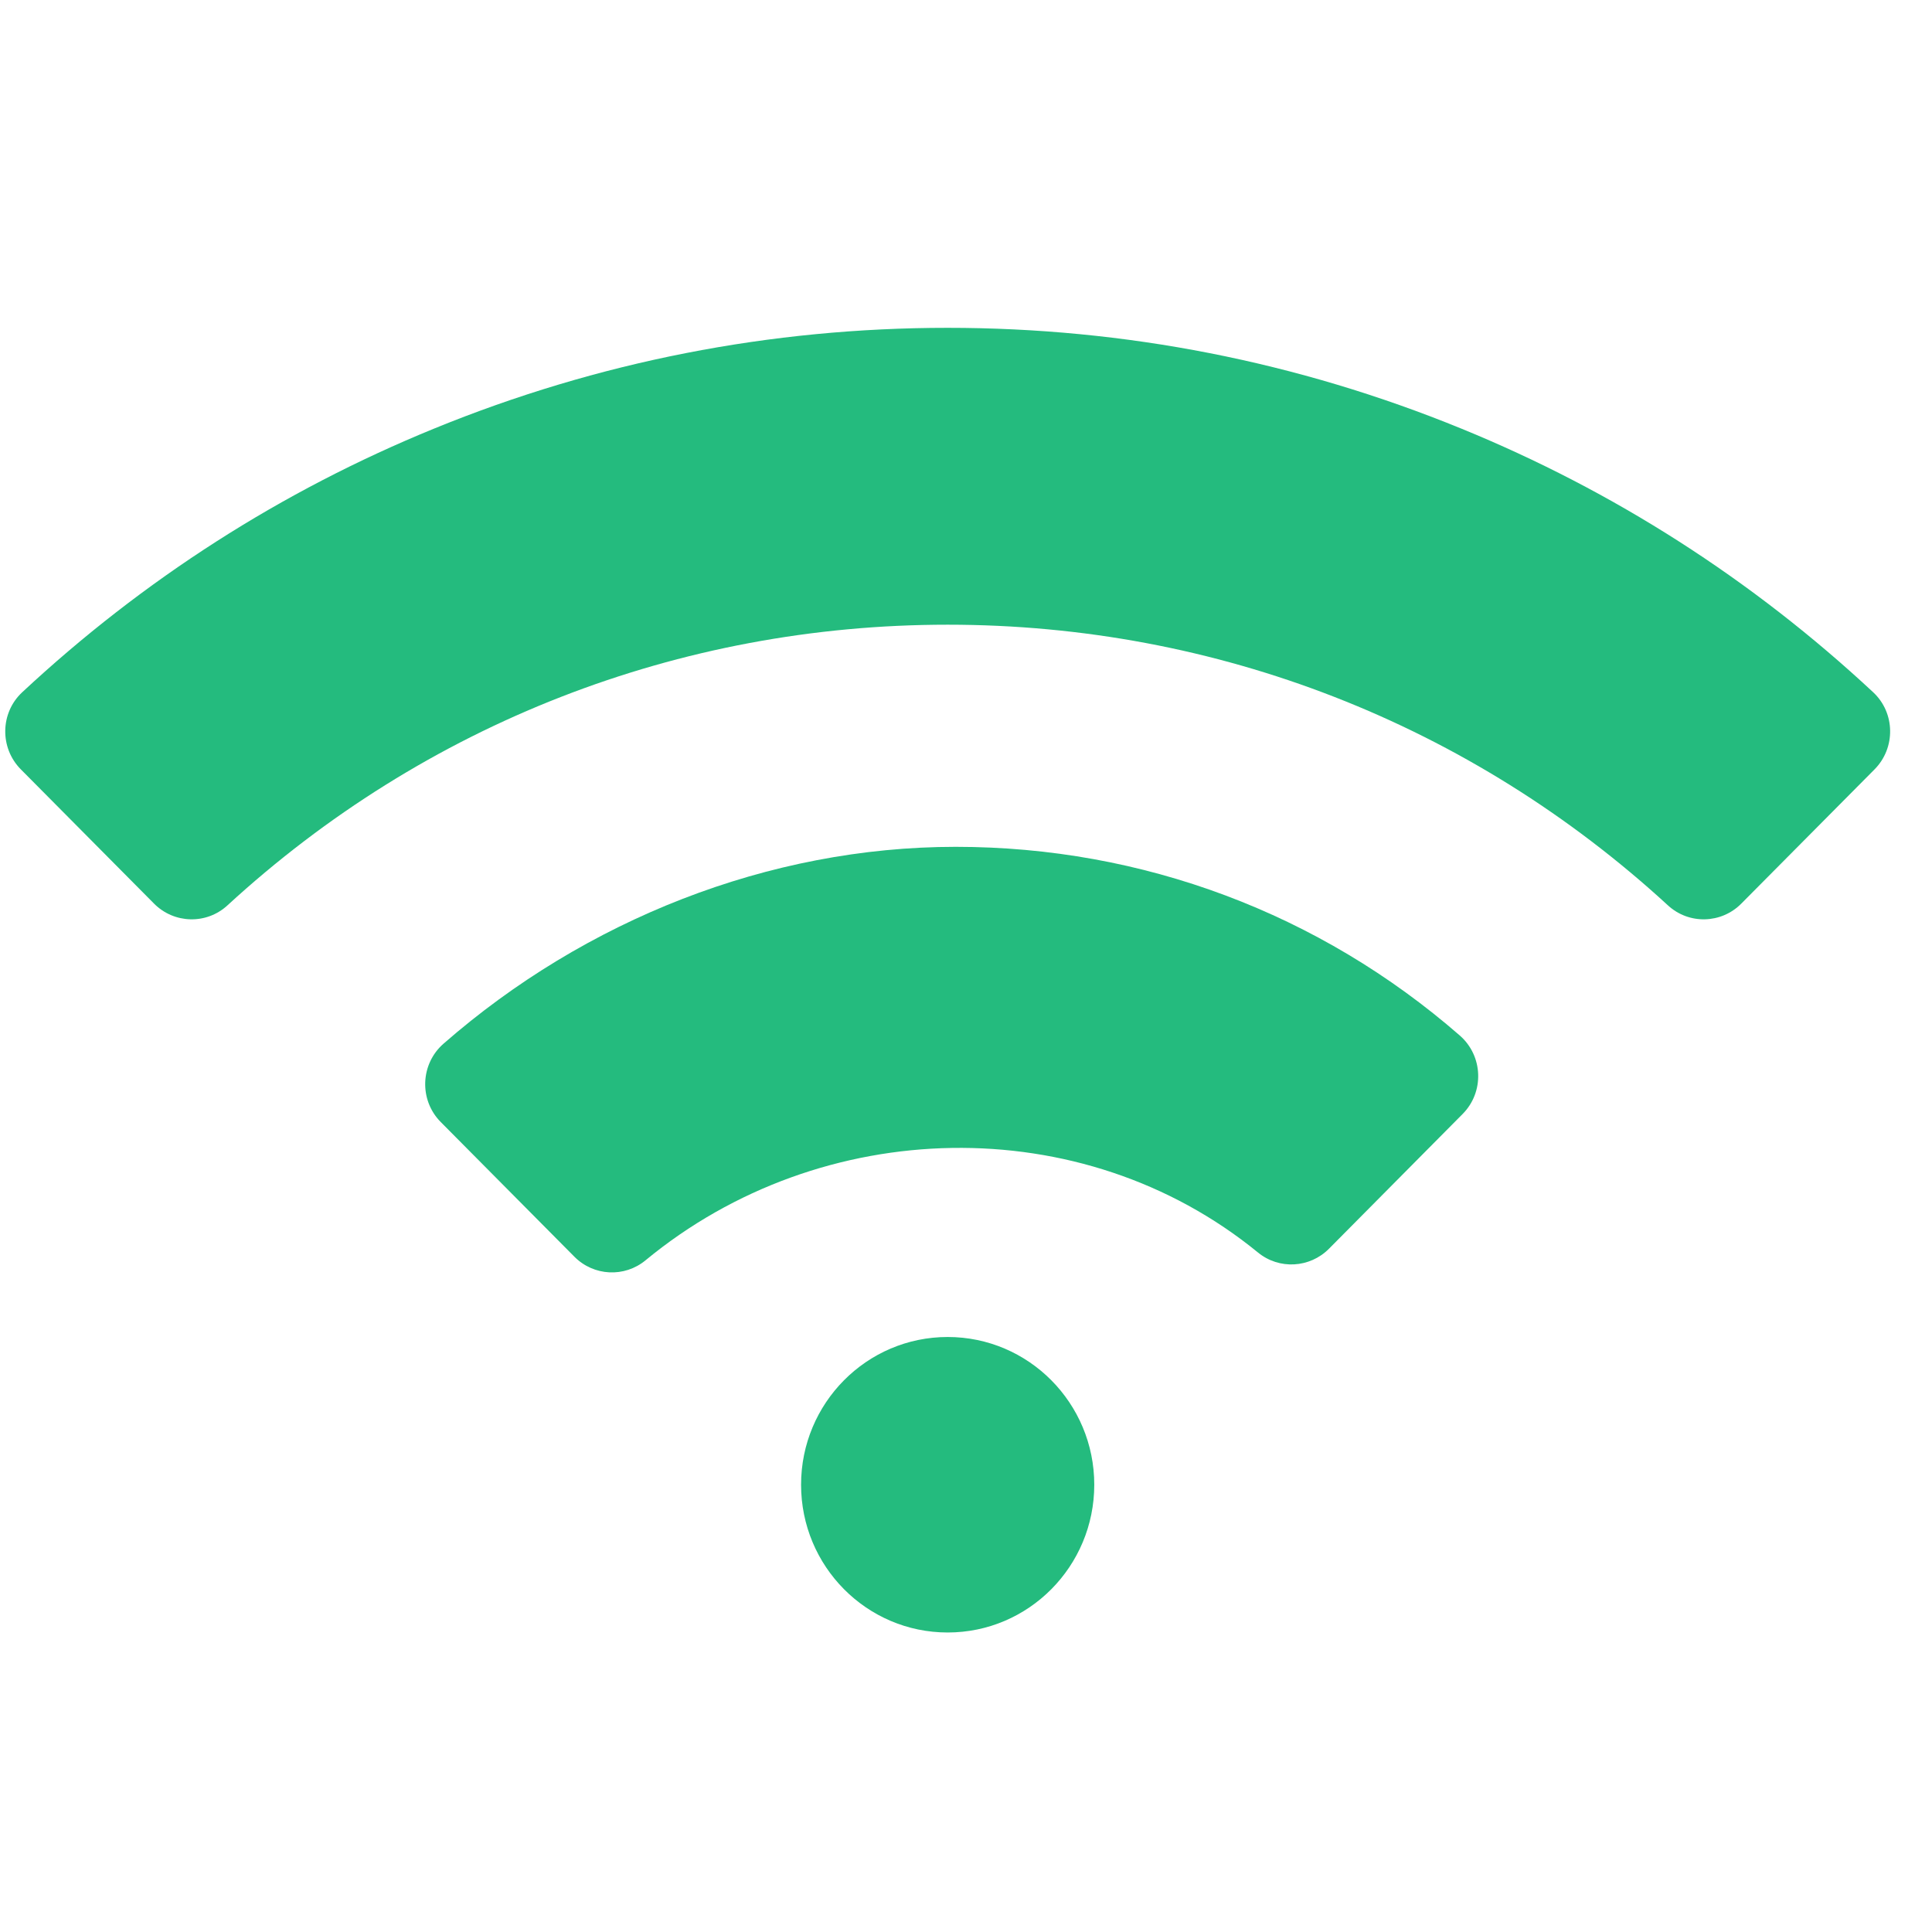 <svg xmlns="http://www.w3.org/2000/svg" width="41" height="41" viewBox="0 0 41 41" fill="none"><g clip-path="url(#clip0_611_1904)"><path d="M30.979 21.975C28.006 19.385 24.252 17.971 20.282 17.971C16.31 17.971 12.413 19.527 9.414 22.147C8.918 22.579 8.89 23.345 9.354 23.812L12.189 26.669C12.598 27.082 13.252 27.116 13.7 26.745C17.436 23.66 22.962 23.528 26.696 26.58C27.144 26.947 27.795 26.911 28.203 26.5L31.039 23.641C31.503 23.174 31.475 22.408 30.979 21.975Z" fill="#24BB7E"></path><path d="M39.752 14.691C37.182 12.297 34.246 10.417 31.01 9.095C27.539 7.676 23.872 6.957 20.111 6.957C16.351 6.957 12.684 7.676 9.213 9.095C5.977 10.417 3.041 12.297 0.471 14.691C0.002 15.128 -0.009 15.873 0.443 16.328L3.269 19.176C3.695 19.605 4.381 19.623 4.826 19.214C9.016 15.364 14.403 13.257 20.111 13.257C25.82 13.257 31.206 15.364 35.397 19.214C35.842 19.623 36.528 19.605 36.953 19.176L39.78 16.328C40.232 15.873 40.221 15.128 39.752 14.691Z" fill="#24BB7E"></path><path d="M20.111 34.644C21.829 34.644 23.222 33.24 23.222 31.508C23.222 29.777 21.829 28.373 20.111 28.373C18.393 28.373 17 29.777 17 31.508C17 33.24 18.393 34.644 20.111 34.644Z" fill="#24BB7E"></path></g><defs><clipPath id="clip0_611_1904"><rect width="40" height="40" fill="white" transform="translate(0.111 0.8)"></rect></clipPath></defs></svg>
